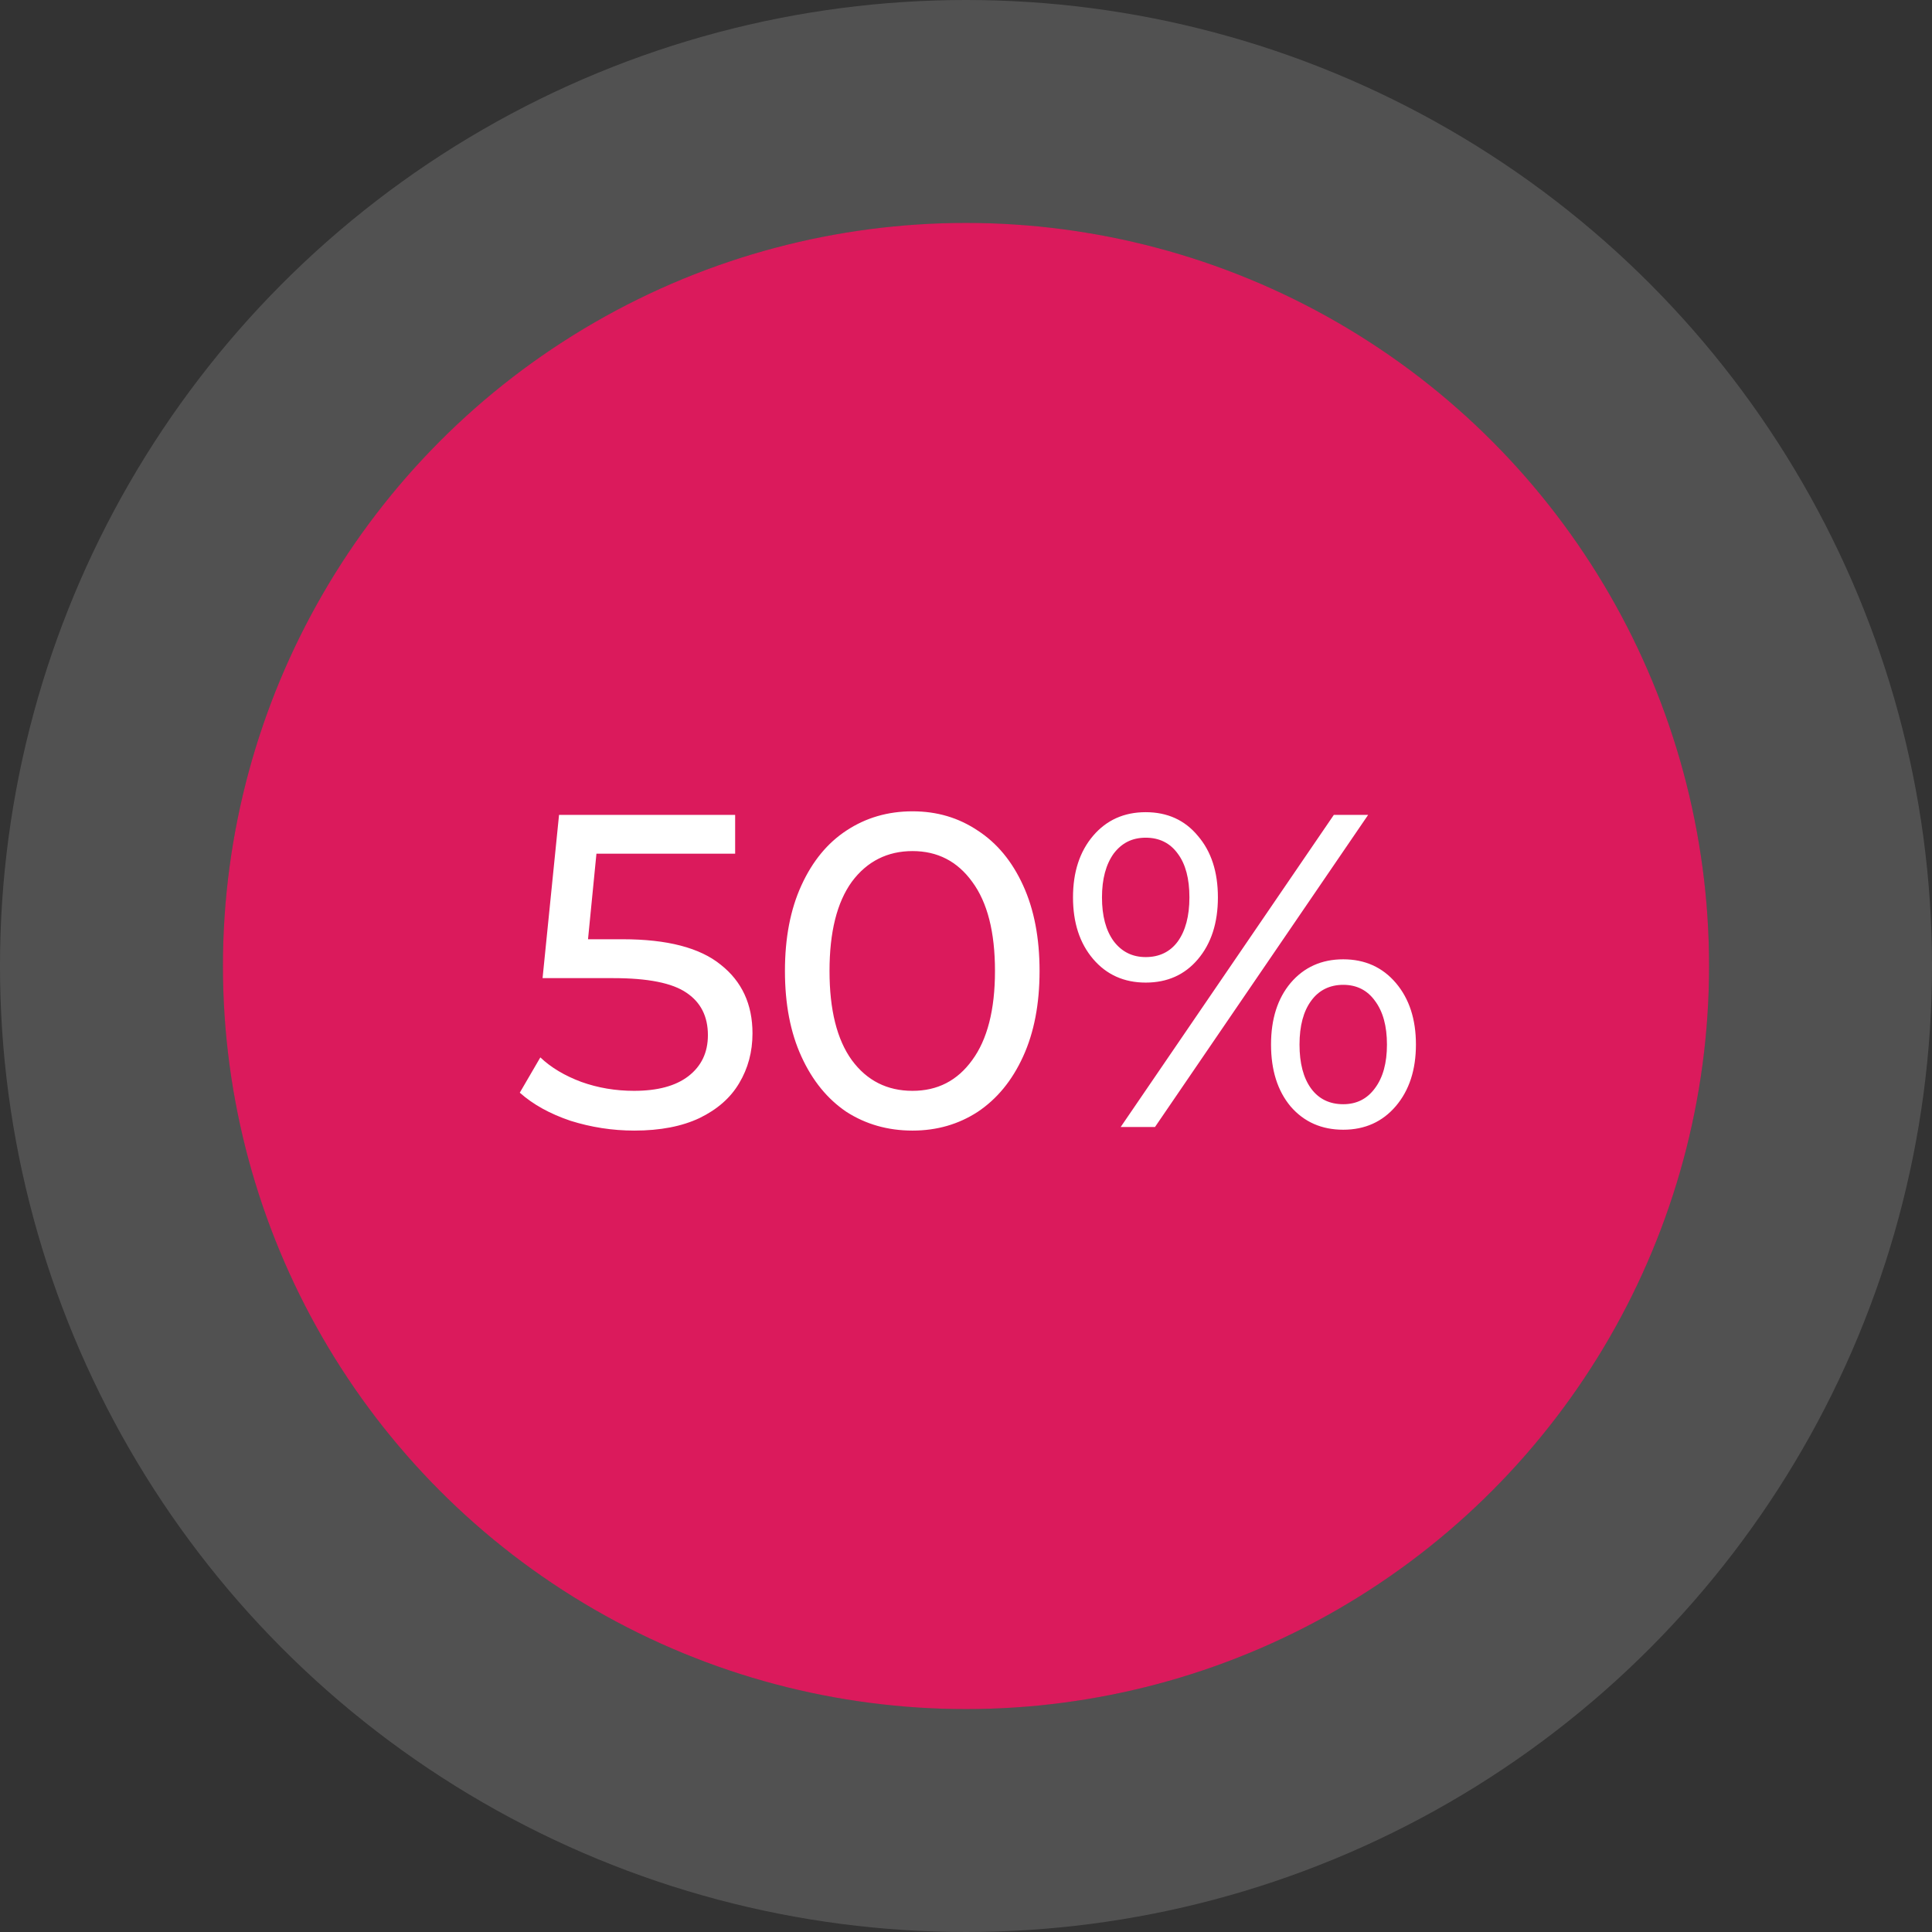 <?xml version="1.0" encoding="UTF-8"?>
<svg id="Capa_2" data-name="Capa 2" xmlns="http://www.w3.org/2000/svg" viewBox="0 0 156 156">
  <rect x="0" y="0" width="156" height="156" fill="#333333" stroke="none"/>
  <defs>
    <style>
      .cls-1 {
        fill: #fff;
      }

      .cls-2 {
        fill: #db1a5c;
      }

      .cls-3 {
        fill: none;
        stroke: rgba(255, 255, 255, .15);
        stroke-width: 18px;
      }
    </style>
  </defs>
  <g id="Capa_1-2" data-name="Capa 1">
    <circle class="cls-2" cx="78" cy="78" r="60"/>
    <circle class="cls-3" cx="78" cy="78" r="69"/>
    <path class="cls-1" d="M50.28,75.84c3.6,0,6.24.69,7.92,2.06,1.7,1.34,2.56,3.19,2.56,5.54,0,1.49-.36,2.83-1.08,4.03-.7,1.18-1.76,2.11-3.2,2.81-1.42.67-3.17,1.01-5.26,1.01-1.78,0-3.49-.27-5.15-.79-1.66-.56-3.02-1.31-4.1-2.27l1.66-2.85c.86.82,1.97,1.48,3.31,1.98,1.34.48,2.76.72,4.25.72,1.9,0,3.36-.39,4.39-1.18,1.06-.82,1.58-1.92,1.58-3.32,0-1.51-.58-2.65-1.73-3.42-1.15-.79-3.12-1.18-5.9-1.18h-5.72l1.33-13.18h14.22v3.13h-11.2l-.68,6.91h2.81ZM73.68,91.29c-1.99,0-3.77-.51-5.33-1.51-1.54-1.04-2.75-2.52-3.64-4.47-.89-1.94-1.33-4.25-1.33-6.91s.44-4.97,1.33-6.91c.89-1.95,2.1-3.42,3.64-4.43,1.56-1.03,3.34-1.55,5.33-1.55s3.72.52,5.26,1.55c1.56,1.01,2.78,2.48,3.67,4.43.89,1.94,1.33,4.25,1.33,6.91s-.44,4.97-1.33,6.91c-.89,1.95-2.11,3.43-3.67,4.47-1.54,1-3.29,1.51-5.26,1.51ZM73.68,88.08c2.02,0,3.62-.82,4.82-2.48,1.22-1.66,1.84-4.06,1.84-7.2s-.61-5.54-1.84-7.2c-1.2-1.66-2.81-2.48-4.82-2.48s-3.67.82-4.9,2.48c-1.2,1.66-1.8,4.06-1.8,7.2s.6,5.54,1.8,7.2c1.22,1.66,2.86,2.48,4.9,2.48ZM92.51,79.34c-1.75,0-3.17-.64-4.25-1.91-1.08-1.27-1.62-2.93-1.62-4.97s.54-3.7,1.62-4.97c1.08-1.27,2.5-1.91,4.25-1.91s3.16.64,4.21,1.91c1.08,1.25,1.62,2.91,1.62,4.97s-.54,3.73-1.62,5c-1.06,1.25-2.46,1.88-4.21,1.88ZM107.7,65.8h2.77l-17.21,25.2h-2.77l17.21-25.2ZM92.51,77.28c1.1,0,1.97-.42,2.59-1.26.62-.86.94-2.05.94-3.56s-.31-2.69-.94-3.53c-.62-.86-1.49-1.29-2.59-1.29s-1.94.43-2.59,1.29c-.62.87-.94,2.04-.94,3.53s.31,2.66.94,3.53c.65.86,1.51,1.29,2.59,1.29ZM108.46,91.22c-1.75,0-3.17-.63-4.25-1.88-1.06-1.27-1.58-2.94-1.58-5s.53-3.72,1.58-4.97c1.08-1.27,2.5-1.91,4.25-1.91s3.17.64,4.25,1.91c1.08,1.27,1.62,2.93,1.62,4.97s-.54,3.7-1.62,4.97c-1.08,1.27-2.5,1.91-4.25,1.91ZM108.46,89.16c1.08,0,1.93-.43,2.56-1.29.65-.87.97-2.04.97-3.53s-.32-2.66-.97-3.53c-.62-.86-1.48-1.29-2.56-1.29s-1.97.43-2.59,1.29c-.62.84-.94,2.02-.94,3.53s.31,2.7.94,3.56c.62.84,1.49,1.26,2.59,1.26Z"/>
  </g>
</svg>